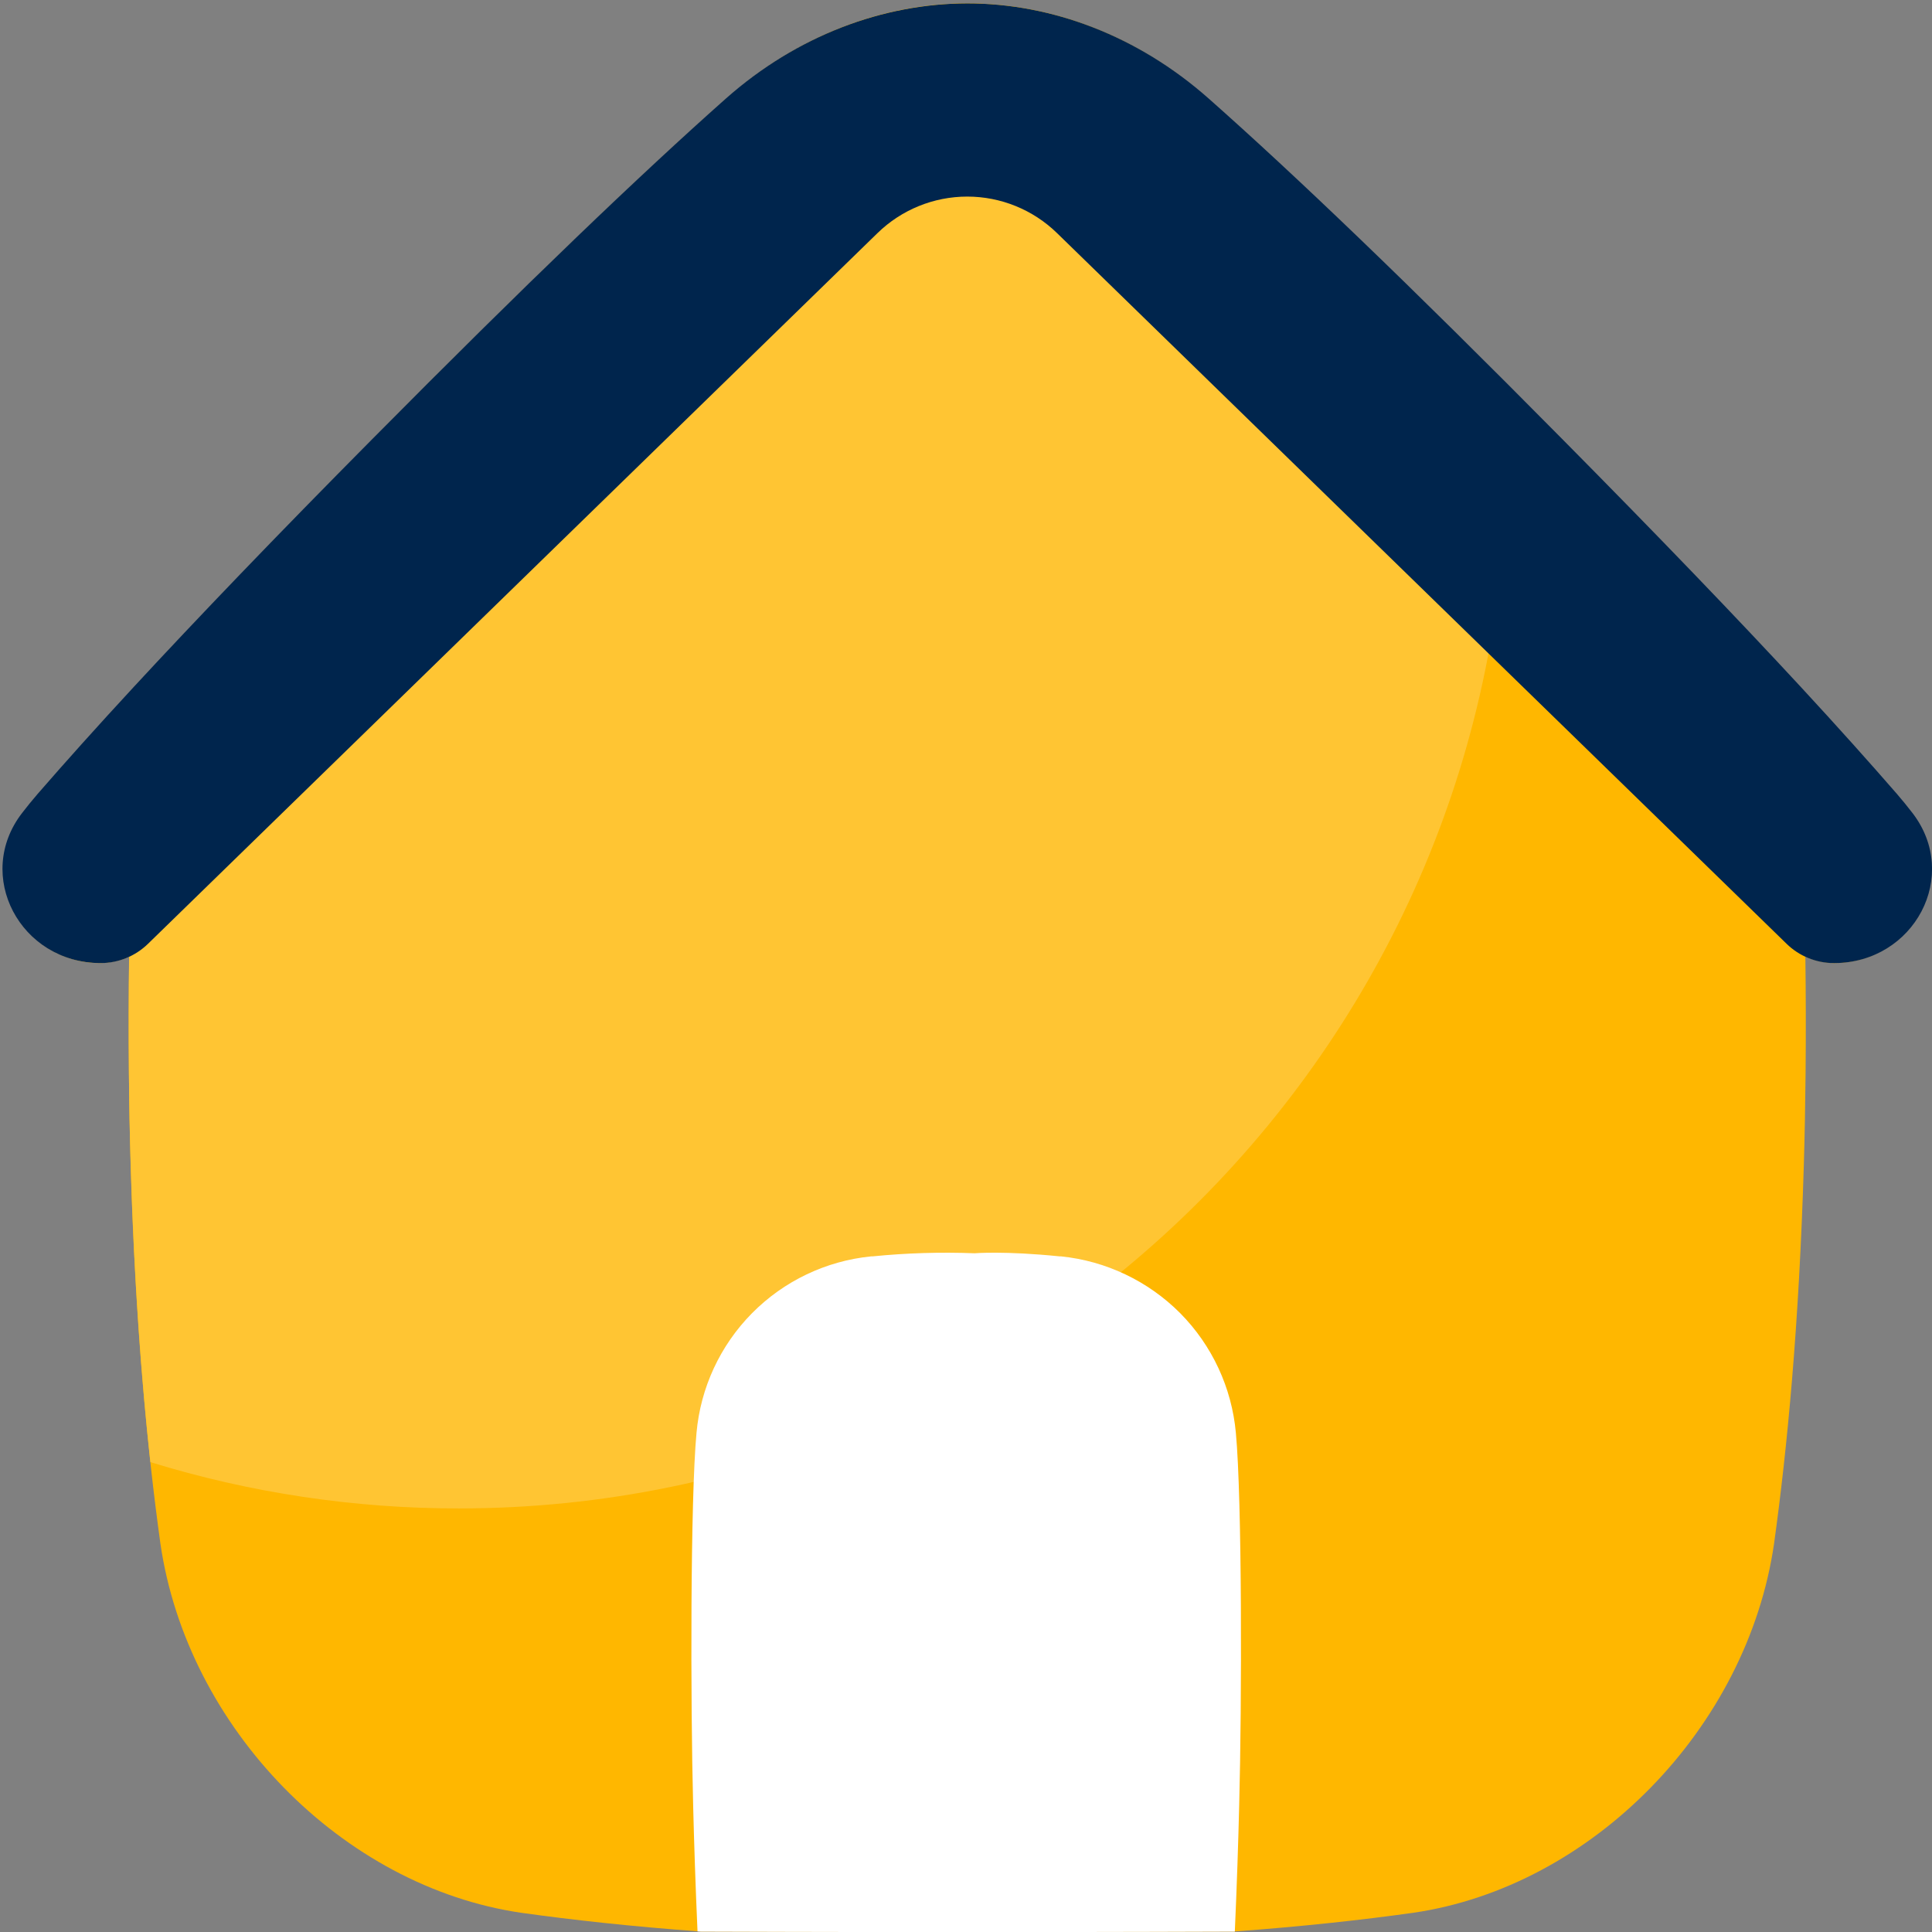 <svg width="512" height="512" viewBox="0 0 512 512" fill="none" xmlns="http://www.w3.org/2000/svg">
<rect x="0" y="0" width="512" height="512" fill="#808080" stroke="none"/>
<g clip-path="url(#clip0_1048_18524)">
<path d="M256.37 0.9C278.76 0.9 301.37 9.46 320.13 26.13C342.74 46.13 373.13 75.2 413.7 116.24C439.38 142.17 460.28 163.92 477.11 182.13C486.89 192.72 495.32 202.13 502.57 210.47C503.963 212.083 505.297 213.72 506.57 215.38C519.46 232.03 507.09 255.17 485.87 255.23C483.309 255.148 480.787 254.578 478.44 253.55C478.57 262.77 478.6 274.14 478.5 284.36C478.42 292.74 478.267 300.78 478.04 308.48C476.78 351.33 473.61 384.06 470.15 409.04C463.08 457.91 421.96 500.04 374.44 506.92C361.05 508.79 345.37 510.53 327.01 511.87C327.01 511.87 292.29 512 256.35 512H256.28C220.34 512 185.61 511.87 185.61 511.87C167.26 510.53 151.61 508.79 138.19 506.92C90.69 500 49.57 457.91 42.5 409C39.04 384 35.86 351.29 34.61 308.44C34.383 300.727 34.23 292.687 34.15 284.32C34.05 274.1 34.08 262.73 34.21 253.51C31.86 254.538 29.334 255.109 26.77 255.19C5.56 255.17 -6.81 232 6.08 215.38C7.36 213.72 8.693 212.083 10.08 210.47C17.33 202.12 25.76 192.72 35.54 182.13C52.37 163.92 73.27 142.13 98.94 116.24C139.55 75.24 169.94 46.16 192.51 26.13C211.32 9.46 233.91 0.94 256.3 0.9H256.37Z" fill="#FFB700"/>
<path d="M399.24 121.5C399.24 114.58 398.99 107.727 398.49 100.94C365.4 67.86 339.82 43.58 320.13 26.13C301.35 9.46 278.76 0.94 256.37 0.9H256.3C233.91 0.9 211.3 9.46 192.53 26.13C169.93 46.13 139.53 75.2 98.96 116.24C73.29 142.17 52.39 163.92 35.56 182.13C25.78 192.72 17.35 202.13 10.1 210.47C8.707 212.083 7.373 213.72 6.1 215.38C4.265 217.723 2.863 220.374 1.96 223.21V237.39C3.641 242.631 6.962 247.194 11.432 250.406C15.902 253.618 21.286 255.309 26.79 255.23C29.354 255.149 31.88 254.578 34.23 253.55C34.1 262.77 34.07 274.14 34.17 284.36C34.237 292.74 34.39 300.78 34.63 308.48C35.55 339.95 37.51 365.96 39.85 387.48C66.34 395.636 93.903 399.772 121.62 399.75C274.94 399.73 399.24 275.16 399.24 121.5Z" fill="#FFC533"/>
<path d="M256.33 0.9C278.73 0.9 301.51 9.46 320.33 26.13C342.93 46.13 373.33 75.2 413.9 116.24C439.57 142.17 460.47 163.92 477.31 182.13C487.1 192.72 495.52 202.13 502.77 210.47C504.157 212.083 505.49 213.72 506.77 215.38C519.66 232.03 507.29 255.17 486.08 255.23H486C481.318 255.221 476.823 253.388 473.47 250.12L280.13 61.78C273.765 55.572 265.226 52.097 256.335 52.097C247.444 52.097 238.905 55.572 232.54 61.78L39.22 250.12C35.867 253.388 31.372 255.221 26.69 255.23H26.61C5.4 255.17 -7 232 5.91 215.38C7.19 213.72 8.523 212.083 9.91 210.47C17.16 202.12 25.58 192.72 35.37 182.13C52.21 163.92 73.11 142.13 98.78 116.24C139.38 75.24 169.78 46.16 192.35 26.13C211.16 9.46 233.94 0.94 256.33 0.9Z" fill="#00254D"/>
<path d="M312.76 348C304.281 339.489 293.121 334.172 281.17 332.95H280.8C266.23 331.46 258.27 332.13 258.26 332.13C249.252 331.779 240.23 332.053 231.26 332.95H230.89C218.931 334.137 207.76 339.46 199.306 348.002C190.852 356.544 185.644 367.769 184.58 379.74C182.94 397.37 182.98 451.05 183.69 478.35C183.92 487.79 184.32 500.11 184.85 511.84L185.68 511.9C185.68 511.9 220.41 512.03 256.35 512.03H256.42C292.36 512.03 327.08 511.9 327.08 511.9H327.24C327.77 500.14 328.17 487.81 328.4 478.35C329.12 451.05 329.16 397.35 327.52 379.74C326.439 367.766 321.22 356.543 312.76 348Z" fill="white"/>
</g>
<defs>
<clipPath id="clip0_1048_18524">
<rect width="512" height="512" fill="white"/>
</clipPath>
</defs>
</svg>

